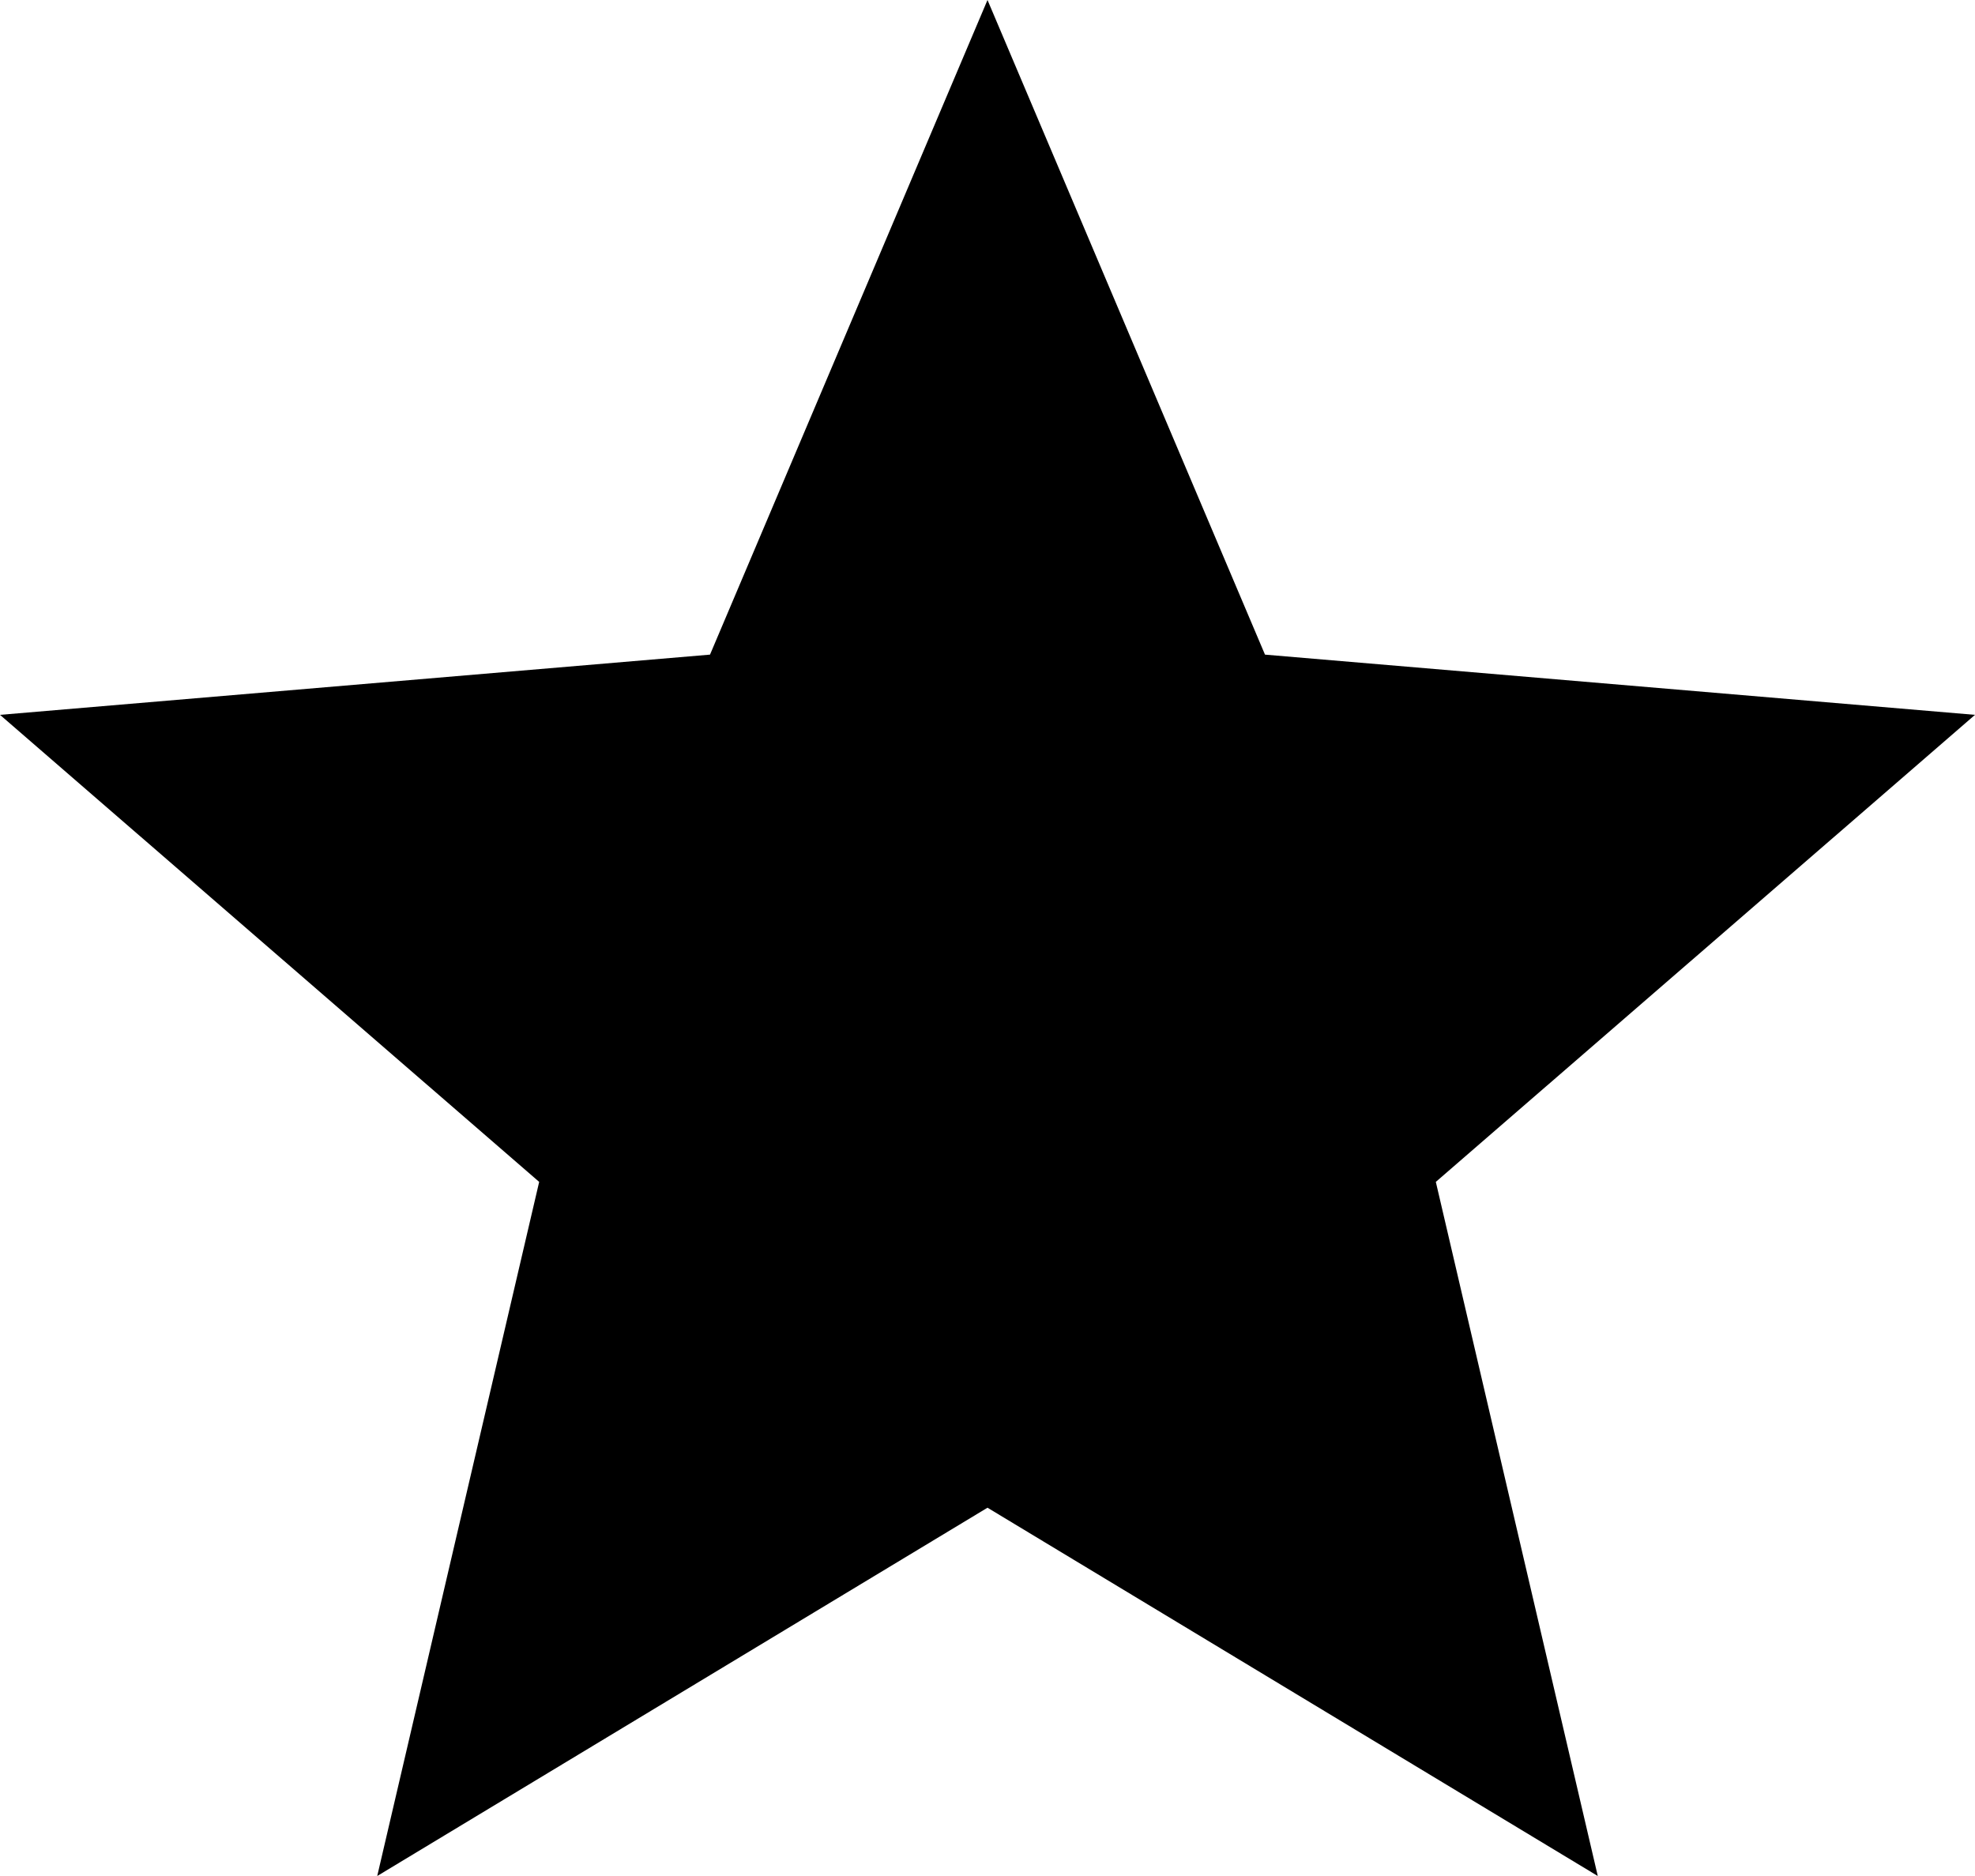 <svg xmlns="http://www.w3.org/2000/svg" width="20" height="19" viewBox="0 0 20 19">
  <path id="icon_toggle_star_24px" data-name="icon/toggle/star_24px" d="M10,15.27,16.18,19l-1.64-7.03L20,7.24l-7.19-.61L10,0,7.19,6.63,0,7.24l5.46,4.73L3.82,19Z" fill="#000000"/>
</svg>
